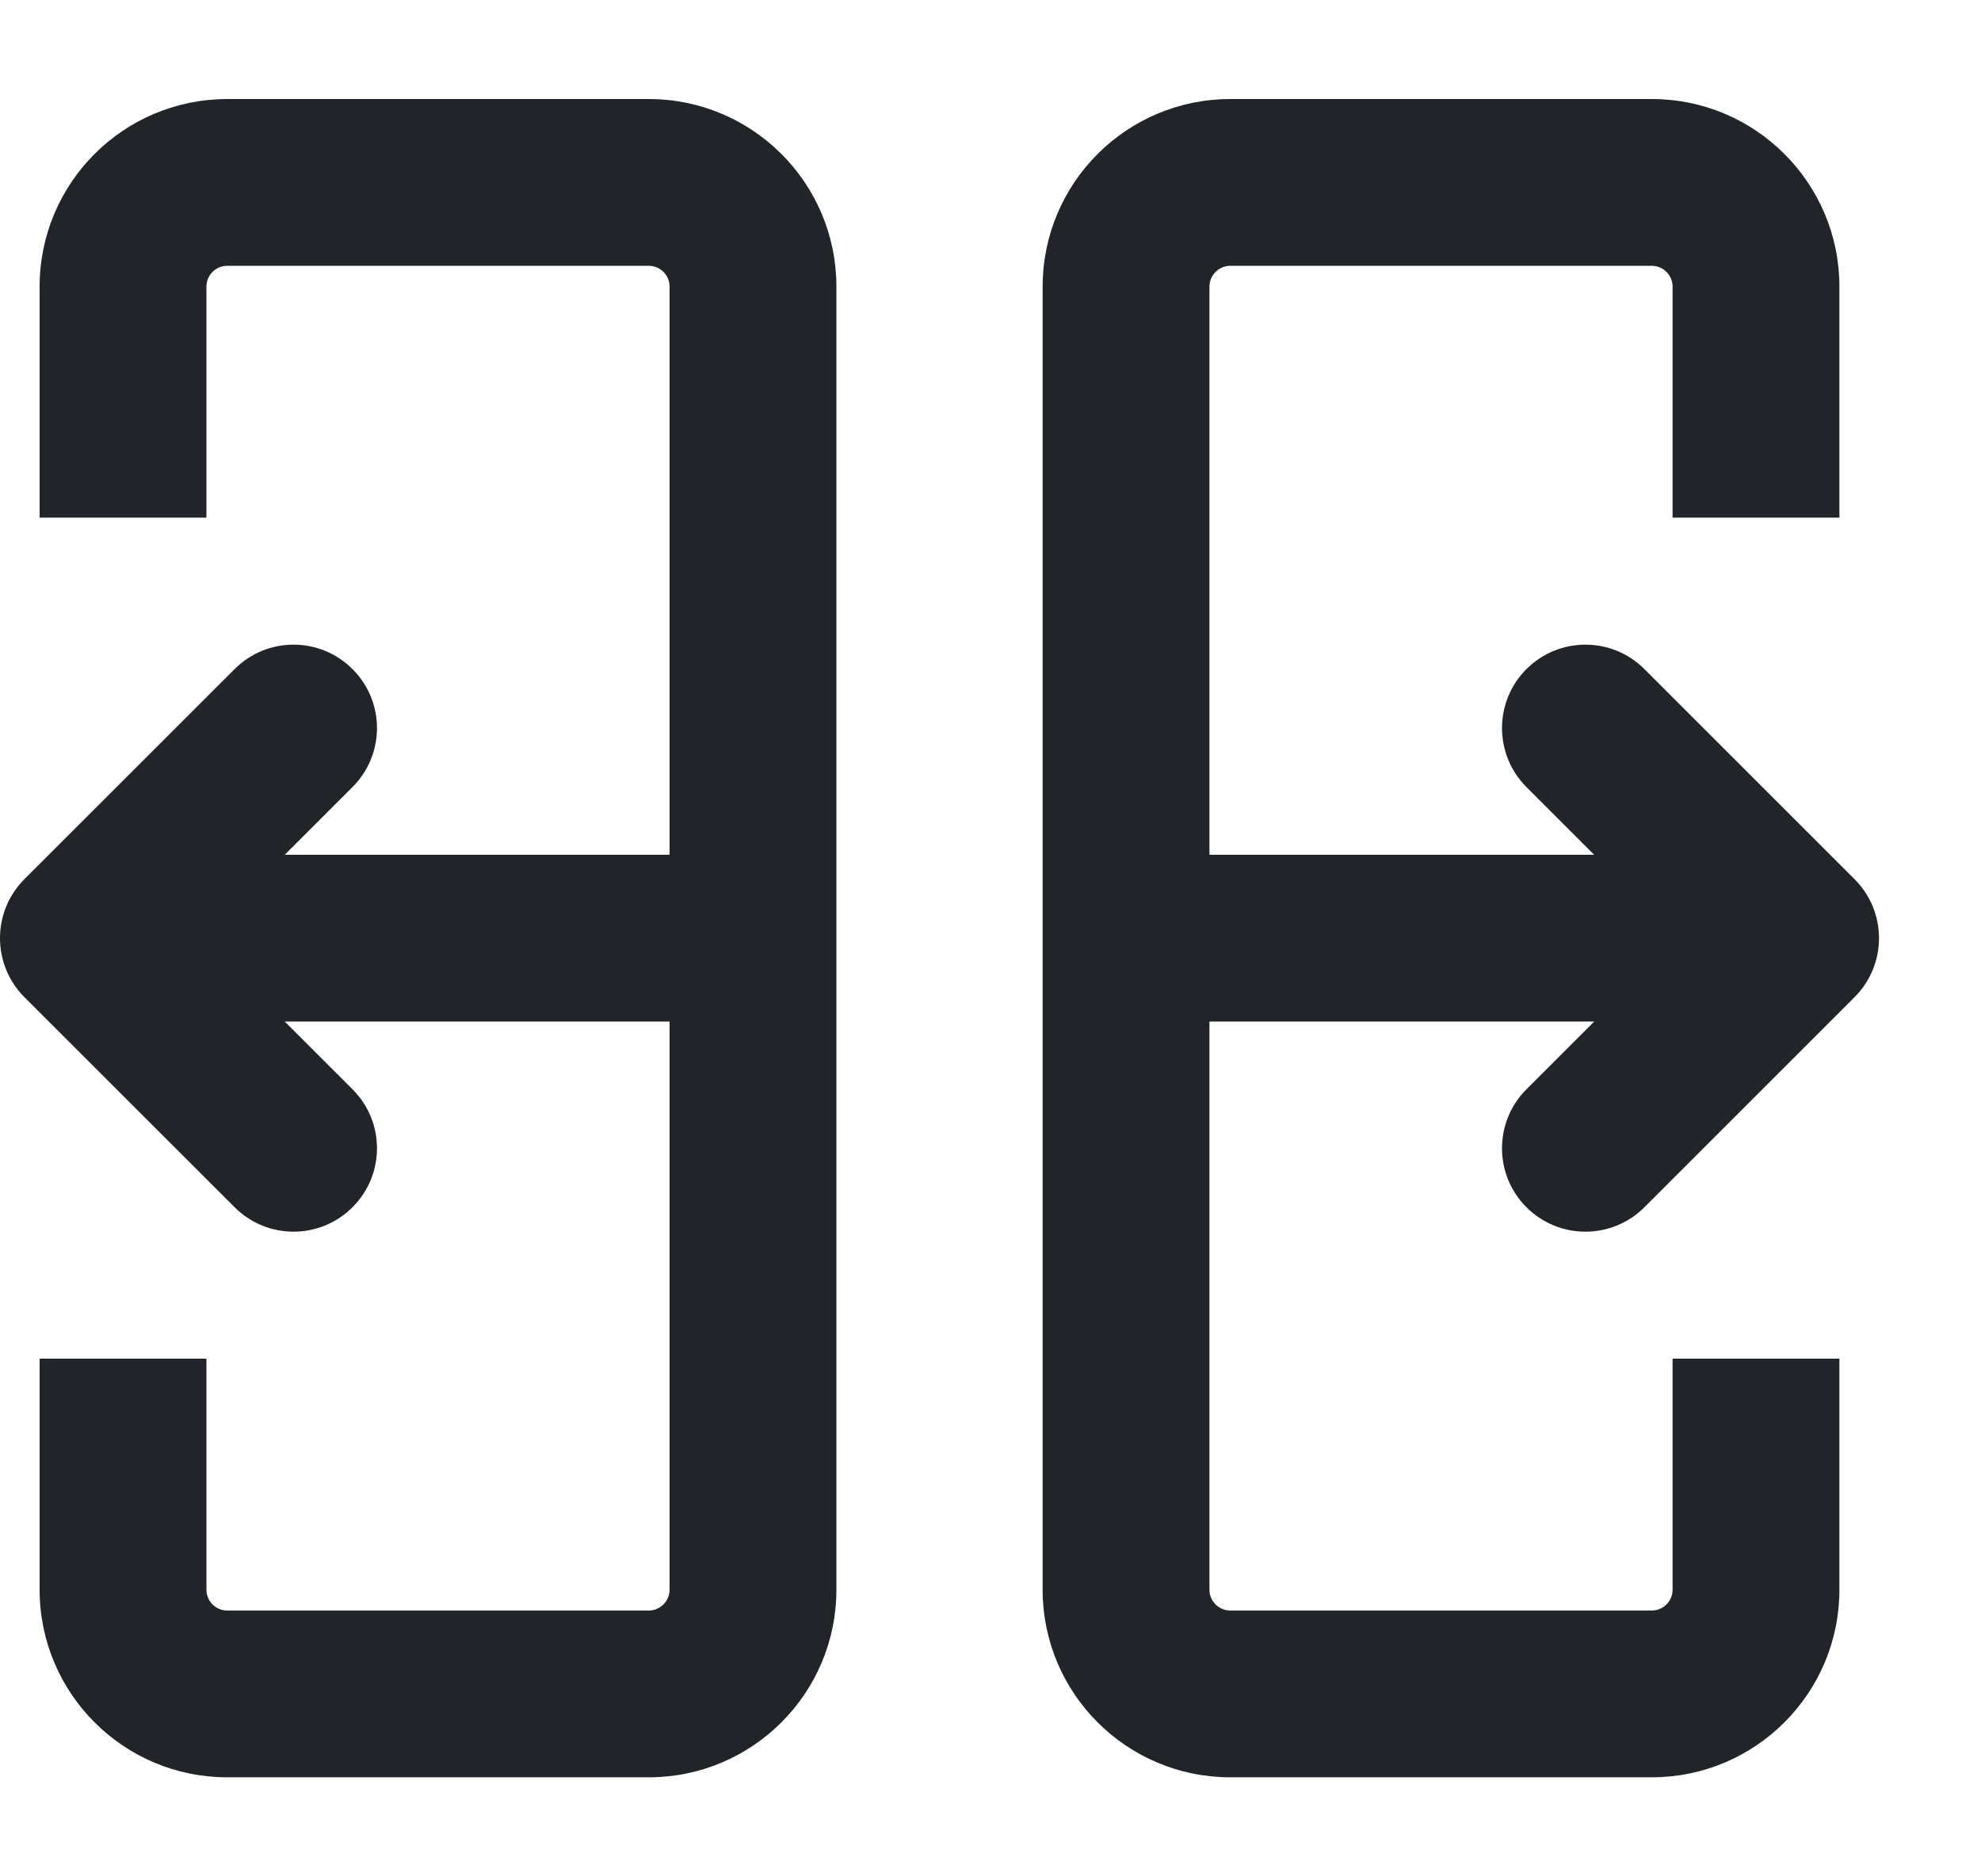<svg viewBox="0 0 19 18" fill="none" xmlns="http://www.w3.org/2000/svg" preserveAspectRatio="xMinYMid meet">
<path d="M8.022 2.75C8.022 1.756 7.216 0.95 6.222 0.95H2.18C1.185 0.95 0.38 1.756 0.38 2.75V4.966H1.98V2.75C1.98 2.639 2.069 2.55 2.18 2.55H6.222C6.332 2.55 6.422 2.639 6.422 2.75V8.2H2.731L3.381 7.55C3.694 7.238 3.694 6.731 3.381 6.419C3.069 6.106 2.562 6.106 2.25 6.419L0.234 8.434C-0.078 8.747 -0.078 9.253 0.234 9.566L2.25 11.581C2.562 11.894 3.069 11.894 3.381 11.581C3.694 11.269 3.694 10.762 3.381 10.45L2.731 9.8H6.422V15.25C6.422 15.361 6.332 15.45 6.222 15.45H2.18C2.069 15.45 1.98 15.361 1.98 15.25V13.034H0.38V15.25C0.38 16.244 1.185 17.05 2.18 17.05H6.222C7.216 17.05 8.022 16.244 8.022 15.25V2.75Z" fill="#212529"/>
<path d="M10 2.75C10 1.756 10.806 0.95 11.8 0.95H15.842C16.836 0.95 17.642 1.756 17.642 2.75V4.966H16.042V2.75C16.042 2.639 15.952 2.55 15.842 2.55H11.8C11.69 2.55 11.6 2.639 11.6 2.75V8.2H15.29L14.64 7.55C14.328 7.238 14.328 6.731 14.64 6.419C14.953 6.106 15.459 6.106 15.772 6.419L17.787 8.434C18.1 8.747 18.1 9.253 17.787 9.566L15.772 11.581C15.459 11.894 14.953 11.894 14.64 11.581C14.328 11.269 14.328 10.762 14.64 10.45L15.29 9.8H11.6V15.25C11.6 15.361 11.69 15.45 11.8 15.45H15.842C15.952 15.45 16.042 15.361 16.042 15.25V13.034H17.642V15.25C17.642 16.244 16.836 17.05 15.842 17.05H11.8C10.806 17.05 10 16.244 10 15.25V2.75Z" fill="#212529"/>
</svg>
